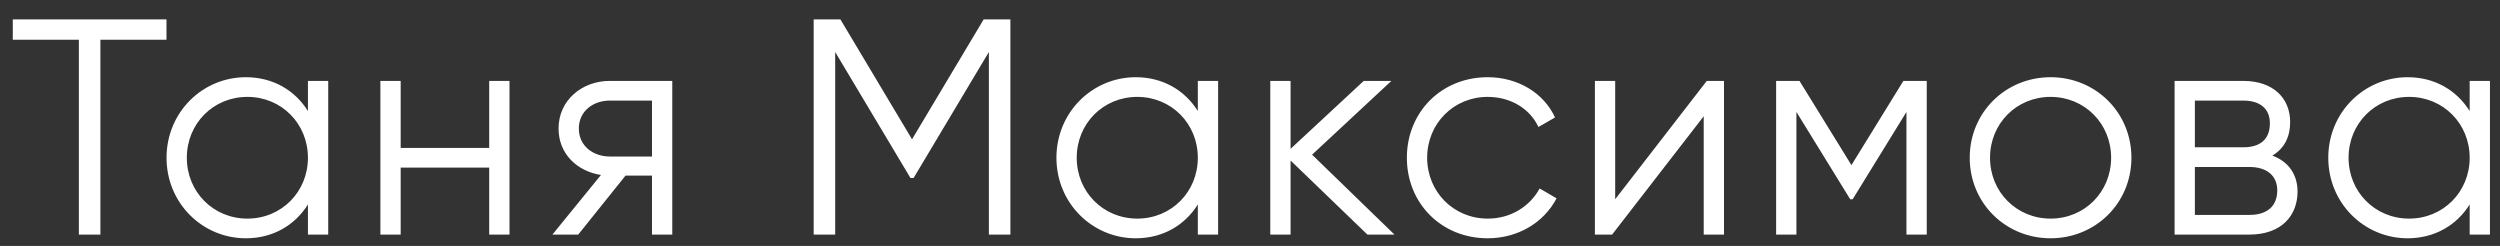 <?xml version="1.0" encoding="UTF-8"?> <svg xmlns="http://www.w3.org/2000/svg" width="122" height="12" viewBox="0 0 122 12" fill="none"><rect x="0" y="0" width="122" height="12" fill="#333333" stroke="none"/> <path d="M8.124 0.948H0.624V1.938H3.849V11.448H4.899V1.938H8.124V0.948ZM15.027 3.948V5.418C14.397 4.413 13.332 3.768 11.997 3.768C9.882 3.768 8.127 5.478 8.127 7.698C8.127 9.918 9.882 11.628 11.997 11.628C13.332 11.628 14.397 10.983 15.027 9.978V11.448H16.017V3.948H15.027ZM12.072 10.668C10.407 10.668 9.117 9.363 9.117 7.698C9.117 6.033 10.407 4.728 12.072 4.728C13.737 4.728 15.027 6.033 15.027 7.698C15.027 9.363 13.737 10.668 12.072 10.668ZM23.873 3.948V7.218H19.553V3.948H18.563V11.448H19.553V8.178H23.873V11.448H24.863V3.948H23.873ZM32.807 3.948H29.762C28.397 3.948 27.257 4.893 27.257 6.273C27.257 7.503 28.157 8.358 29.327 8.538L26.957 11.448H28.217L30.527 8.568H31.817V11.448H32.807V3.948ZM29.762 7.638C28.952 7.638 28.247 7.128 28.247 6.273C28.247 5.418 28.952 4.908 29.762 4.908H31.817V7.638H29.762ZM49.307 0.948H48.002L44.507 6.798L41.012 0.948H39.707V11.448H40.757V2.538L44.432 8.688H44.582L48.257 2.538V11.448H49.307V0.948ZM58.454 3.948V5.418C57.824 4.413 56.759 3.768 55.424 3.768C53.309 3.768 51.554 5.478 51.554 7.698C51.554 9.918 53.309 11.628 55.424 11.628C56.759 11.628 57.824 10.983 58.454 9.978V11.448H59.444V3.948H58.454ZM55.499 10.668C53.834 10.668 52.544 9.363 52.544 7.698C52.544 6.033 53.834 4.728 55.499 4.728C57.164 4.728 58.454 6.033 58.454 7.698C58.454 9.363 57.164 10.668 55.499 10.668ZM68.05 11.448L64.03 7.548L67.9 3.948H66.55L62.98 7.263V3.948H61.99V11.448H62.98V7.833L66.73 11.448H68.05ZM72.6 11.628C74.07 11.628 75.345 10.863 75.96 9.678L75.135 9.198C74.655 10.068 73.74 10.668 72.6 10.668C70.935 10.668 69.645 9.363 69.645 7.698C69.645 6.033 70.935 4.728 72.6 4.728C73.725 4.728 74.67 5.313 75.075 6.198L75.885 5.733C75.345 4.548 74.085 3.768 72.6 3.768C70.335 3.768 68.655 5.478 68.655 7.698C68.655 9.918 70.335 11.628 72.6 11.628ZM83.291 3.948L78.821 9.723V3.948H77.831V11.448H78.671L83.141 5.673V11.448H84.131V3.948H83.291ZM94.025 3.948H92.885L90.35 8.058L87.815 3.948H86.675V11.448H87.665V5.463L90.29 9.723H90.41L93.035 5.463V11.448H94.025V3.948ZM100.068 11.628C102.258 11.628 104.013 9.918 104.013 7.698C104.013 5.478 102.258 3.768 100.068 3.768C97.878 3.768 96.123 5.478 96.123 7.698C96.123 9.918 97.878 11.628 100.068 11.628ZM100.068 10.668C98.403 10.668 97.113 9.363 97.113 7.698C97.113 6.033 98.403 4.728 100.068 4.728C101.733 4.728 103.023 6.033 103.023 7.698C103.023 9.363 101.733 10.668 100.068 10.668ZM110.89 7.593C111.475 7.248 111.76 6.678 111.76 5.958C111.76 4.818 110.965 3.948 109.465 3.948H106.12V11.448H109.765C111.355 11.448 112.12 10.503 112.12 9.348C112.12 8.538 111.7 7.893 110.89 7.593ZM109.465 4.908C110.32 4.908 110.77 5.328 110.77 6.018C110.77 6.768 110.335 7.188 109.465 7.188H107.11V4.908H109.465ZM109.765 10.488H107.11V8.148H109.765C110.65 8.148 111.13 8.598 111.13 9.288C111.13 10.038 110.665 10.488 109.765 10.488ZM120.52 3.948V5.418C119.89 4.413 118.825 3.768 117.49 3.768C115.375 3.768 113.62 5.478 113.62 7.698C113.62 9.918 115.375 11.628 117.49 11.628C118.825 11.628 119.89 10.983 120.52 9.978V11.448H121.51V3.948H120.52ZM117.565 10.668C115.9 10.668 114.61 9.363 114.61 7.698C114.61 6.033 115.9 4.728 117.565 4.728C119.23 4.728 120.52 6.033 120.52 7.698C120.52 9.363 119.23 10.668 117.565 10.668Z" fill="white"></path> </svg> 
